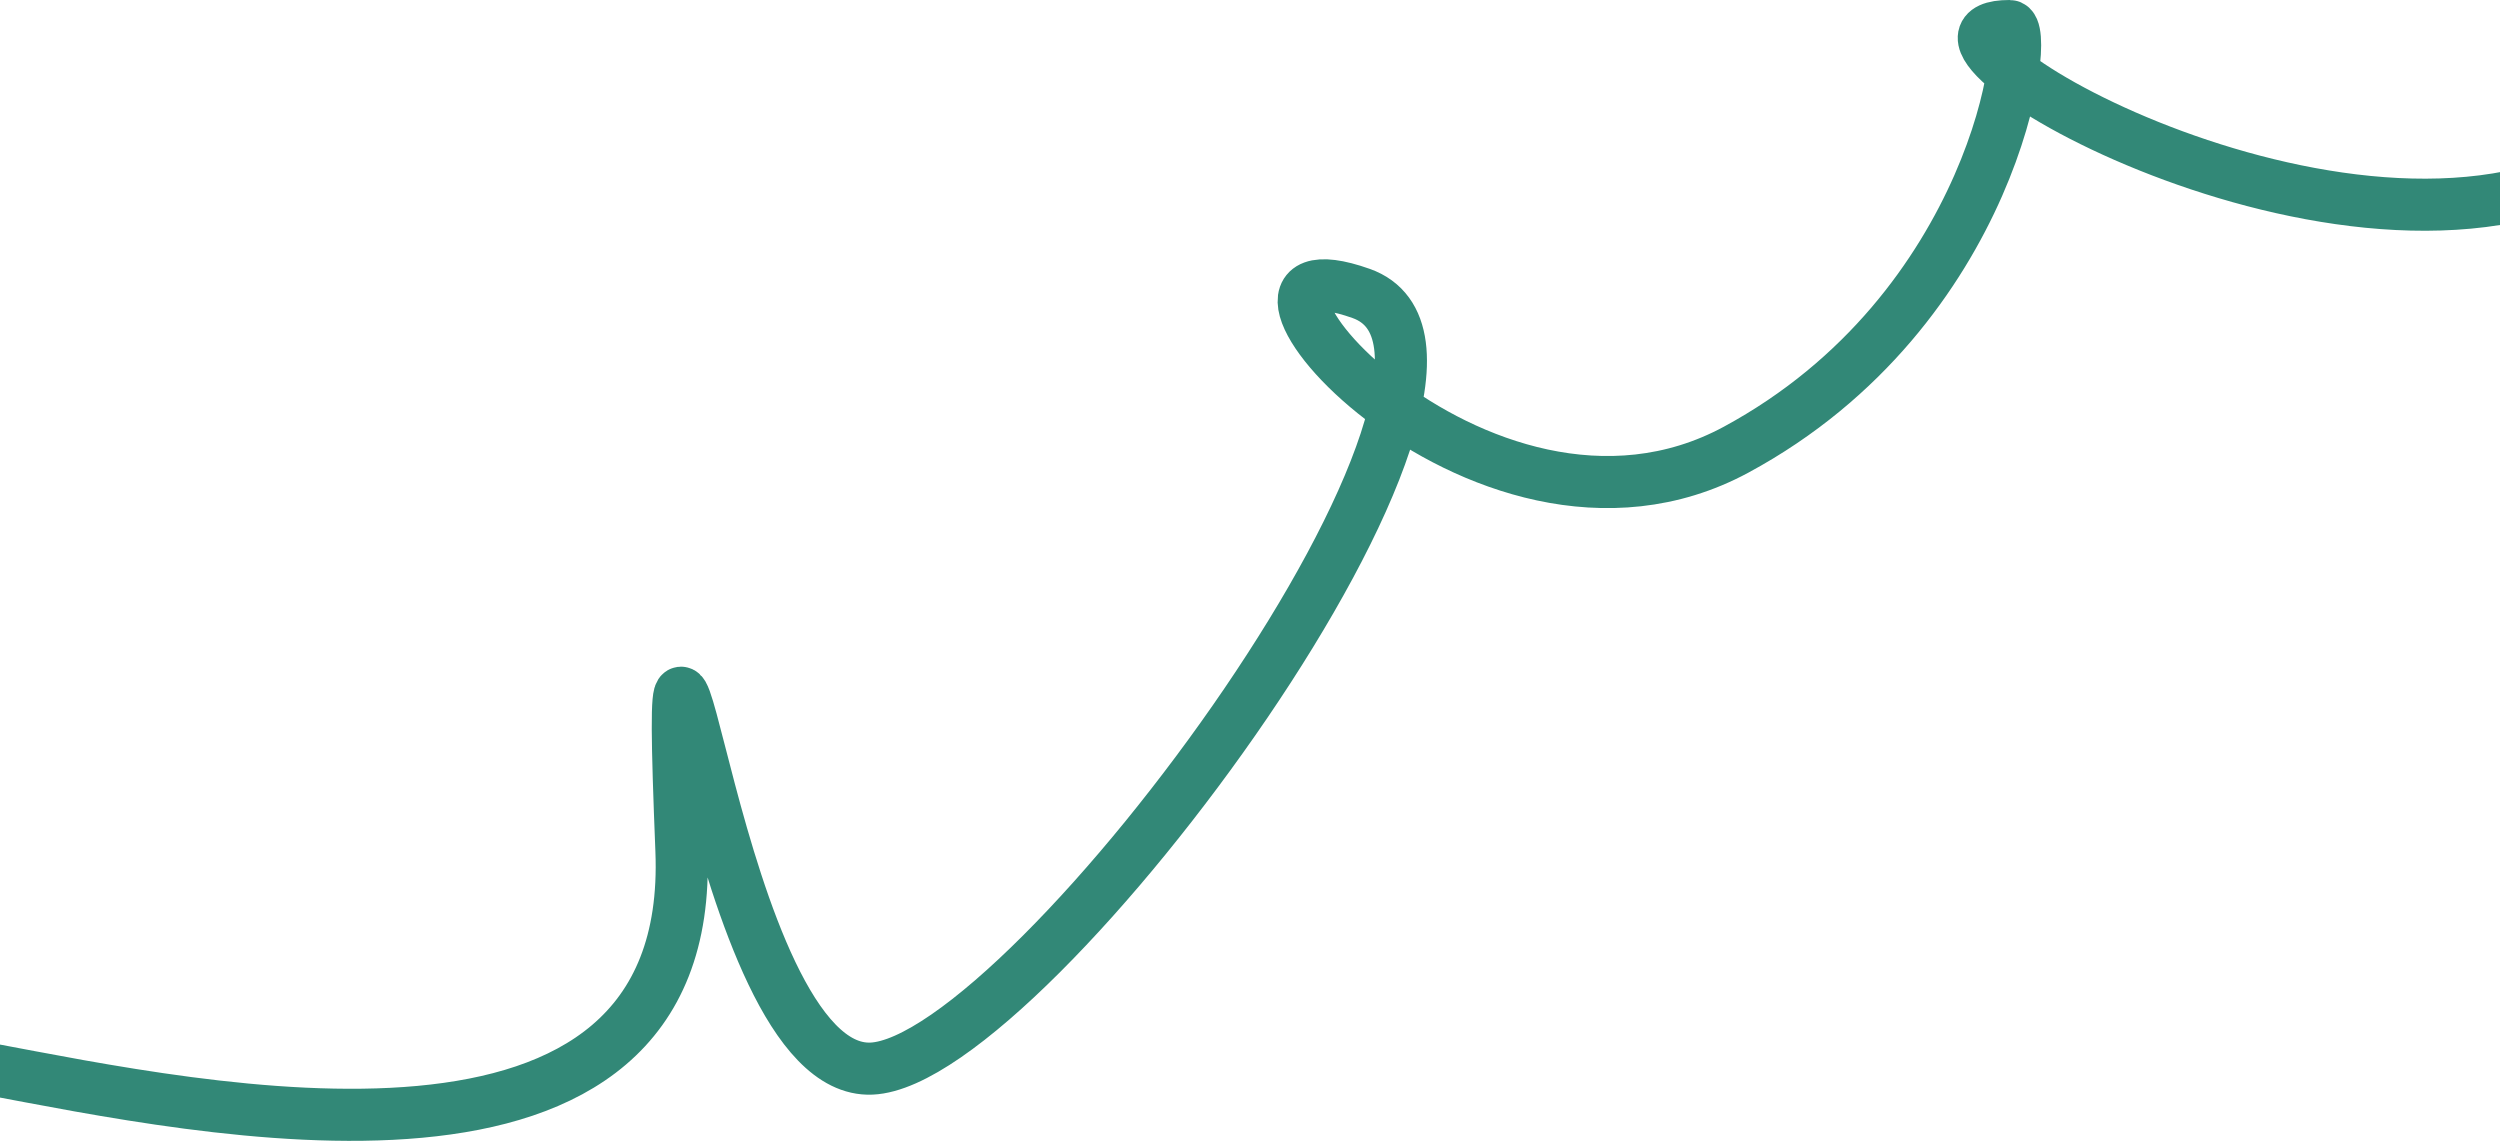 <?xml version="1.0" encoding="UTF-8"?> <svg xmlns="http://www.w3.org/2000/svg" width="1440" height="658" viewBox="0 0 1440 658" fill="none"><path d="M-7.5 615.519C115.5 638.493 400.9 700.793 392.5 489.993C382 226.493 410 619.519 502 615.519C594 611.519 891 207.02 784 169.02C677 131.02 851 339.52 1000 259.02C1149 178.52 1170.5 14.998 1157.5 15C1077.46 15.013 1340 171.519 1491 98.519" stroke="#328877" stroke-width="30"></path></svg> 